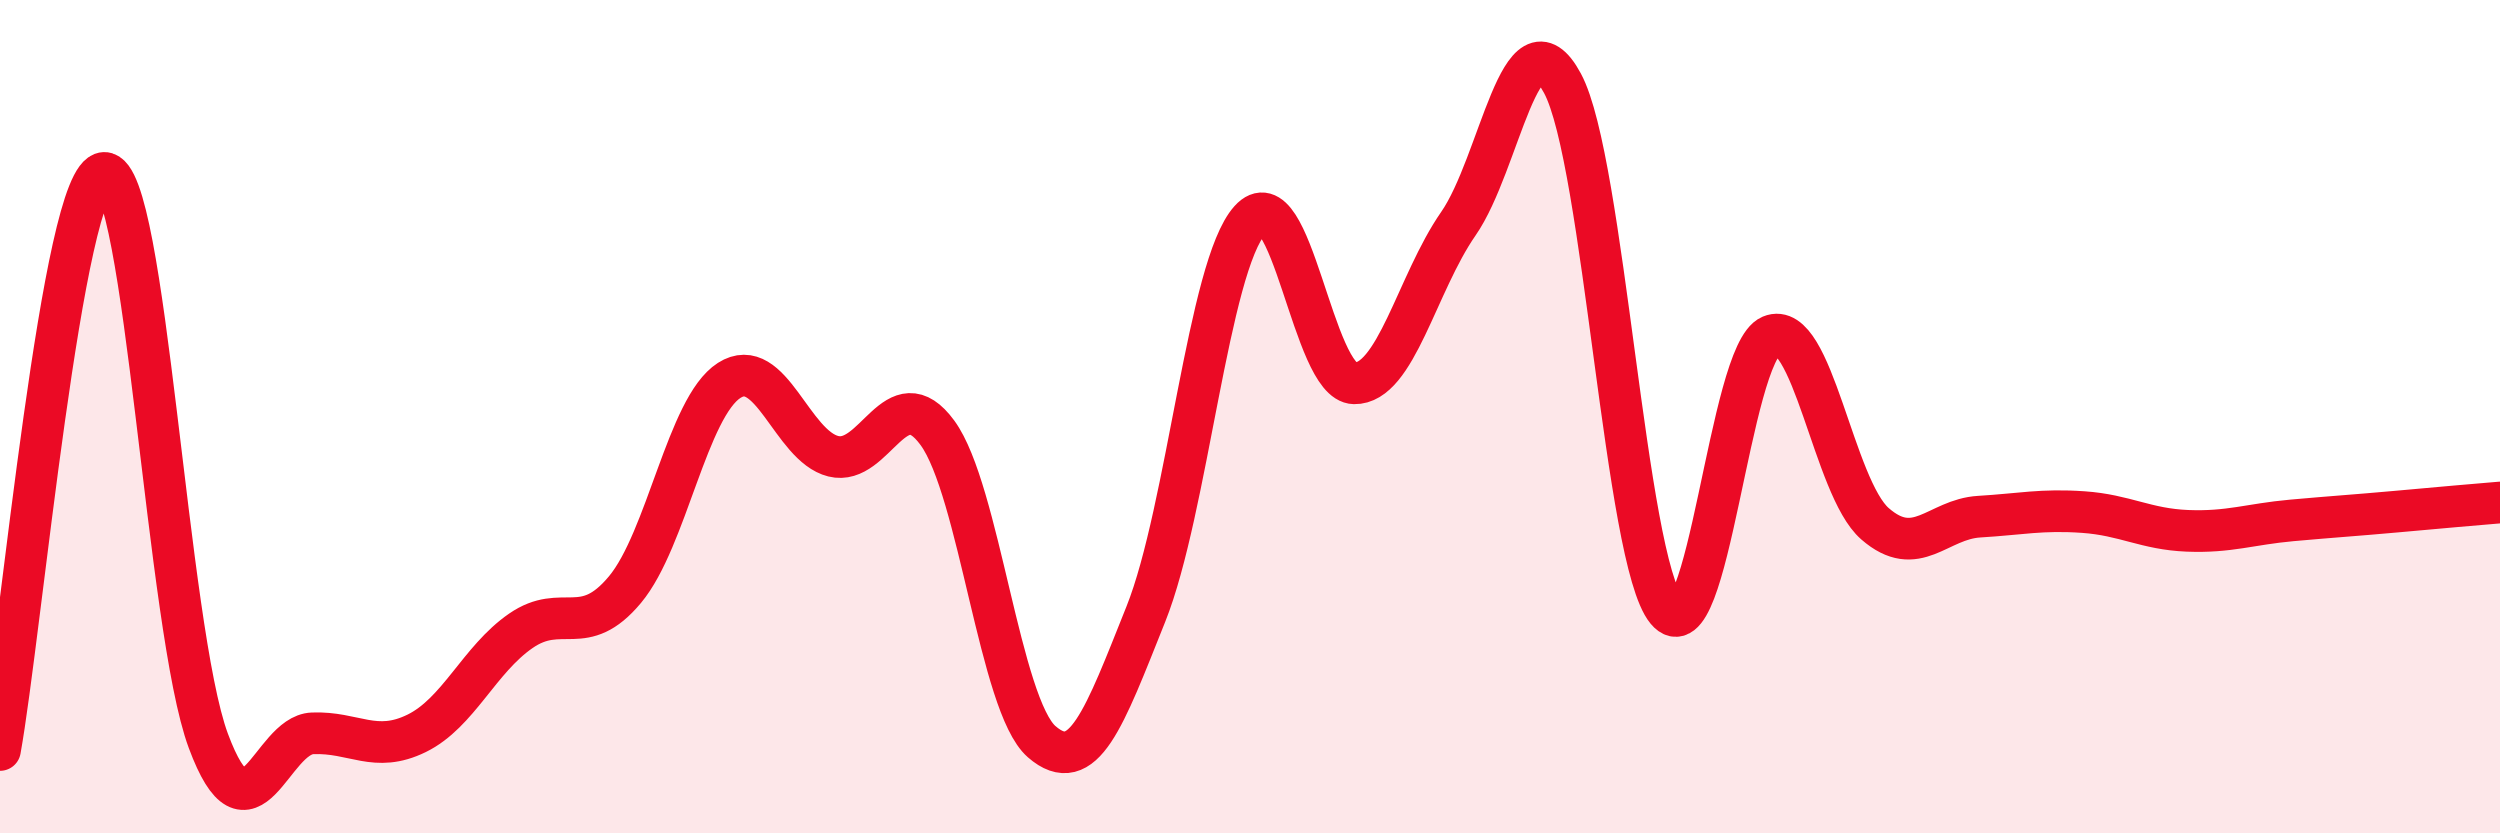 
    <svg width="60" height="20" viewBox="0 0 60 20" xmlns="http://www.w3.org/2000/svg">
      <path
        d="M 0,18 C 0.5,15.23 1.5,4.19 2.5,4.15 C 3.5,4.11 4,15.09 5,17.78 C 6,20.47 6.5,17.64 7.5,17.6 C 8.5,17.56 9,18.09 10,17.6 C 11,17.11 11.5,15.83 12.5,15.14 C 13.5,14.45 14,15.35 15,14.15 C 16,12.95 16.5,9.77 17.5,9.13 C 18.5,8.49 19,10.7 20,10.95 C 21,11.2 21.5,9.02 22.5,10.39 C 23.5,11.76 24,16.93 25,17.8 C 26,18.67 26.5,17.24 27.5,14.74 C 28.5,12.24 29,6.39 30,5.28 C 31,4.17 31.5,9.18 32.5,9.2 C 33.5,9.22 34,6.81 35,5.37 C 36,3.93 36.5,0.14 37.5,2 C 38.5,3.86 39,13.44 40,14.65 C 41,15.86 41.5,8.48 42.5,8.06 C 43.5,7.64 44,11.7 45,12.57 C 46,13.44 46.5,12.46 47.5,12.4 C 48.5,12.34 49,12.22 50,12.29 C 51,12.36 51.5,12.7 52.5,12.74 C 53.5,12.78 54,12.58 55,12.49 C 56,12.4 56.5,12.37 57.5,12.28 C 58.5,12.19 59.5,12.1 60,12.06L60 20L0 20Z"
        fill="#EB0A25"
        opacity="0.1"
        stroke-linecap="round"
        stroke-linejoin="round"
      />
      <path
        d="M 0,18 C 0.5,15.23 1.5,4.19 2.5,4.15 C 3.5,4.11 4,15.09 5,17.78 C 6,20.47 6.5,17.64 7.5,17.6 C 8.5,17.56 9,18.09 10,17.6 C 11,17.11 11.5,15.83 12.5,15.14 C 13.5,14.45 14,15.35 15,14.15 C 16,12.95 16.5,9.77 17.5,9.13 C 18.5,8.49 19,10.7 20,10.95 C 21,11.2 21.5,9.02 22.5,10.39 C 23.5,11.76 24,16.93 25,17.8 C 26,18.67 26.5,17.24 27.5,14.74 C 28.5,12.24 29,6.39 30,5.28 C 31,4.17 31.5,9.18 32.5,9.2 C 33.5,9.22 34,6.81 35,5.37 C 36,3.93 36.5,0.14 37.5,2 C 38.5,3.86 39,13.44 40,14.65 C 41,15.86 41.5,8.48 42.5,8.06 C 43.5,7.64 44,11.7 45,12.57 C 46,13.44 46.5,12.46 47.5,12.4 C 48.5,12.34 49,12.22 50,12.29 C 51,12.36 51.5,12.7 52.5,12.74 C 53.5,12.78 54,12.58 55,12.49 C 56,12.4 56.5,12.37 57.5,12.28 C 58.5,12.19 59.5,12.1 60,12.06"
        stroke="#EB0A25"
        stroke-width="1"
        fill="none"
        stroke-linecap="round"
        stroke-linejoin="round"
      />
    </svg>
  